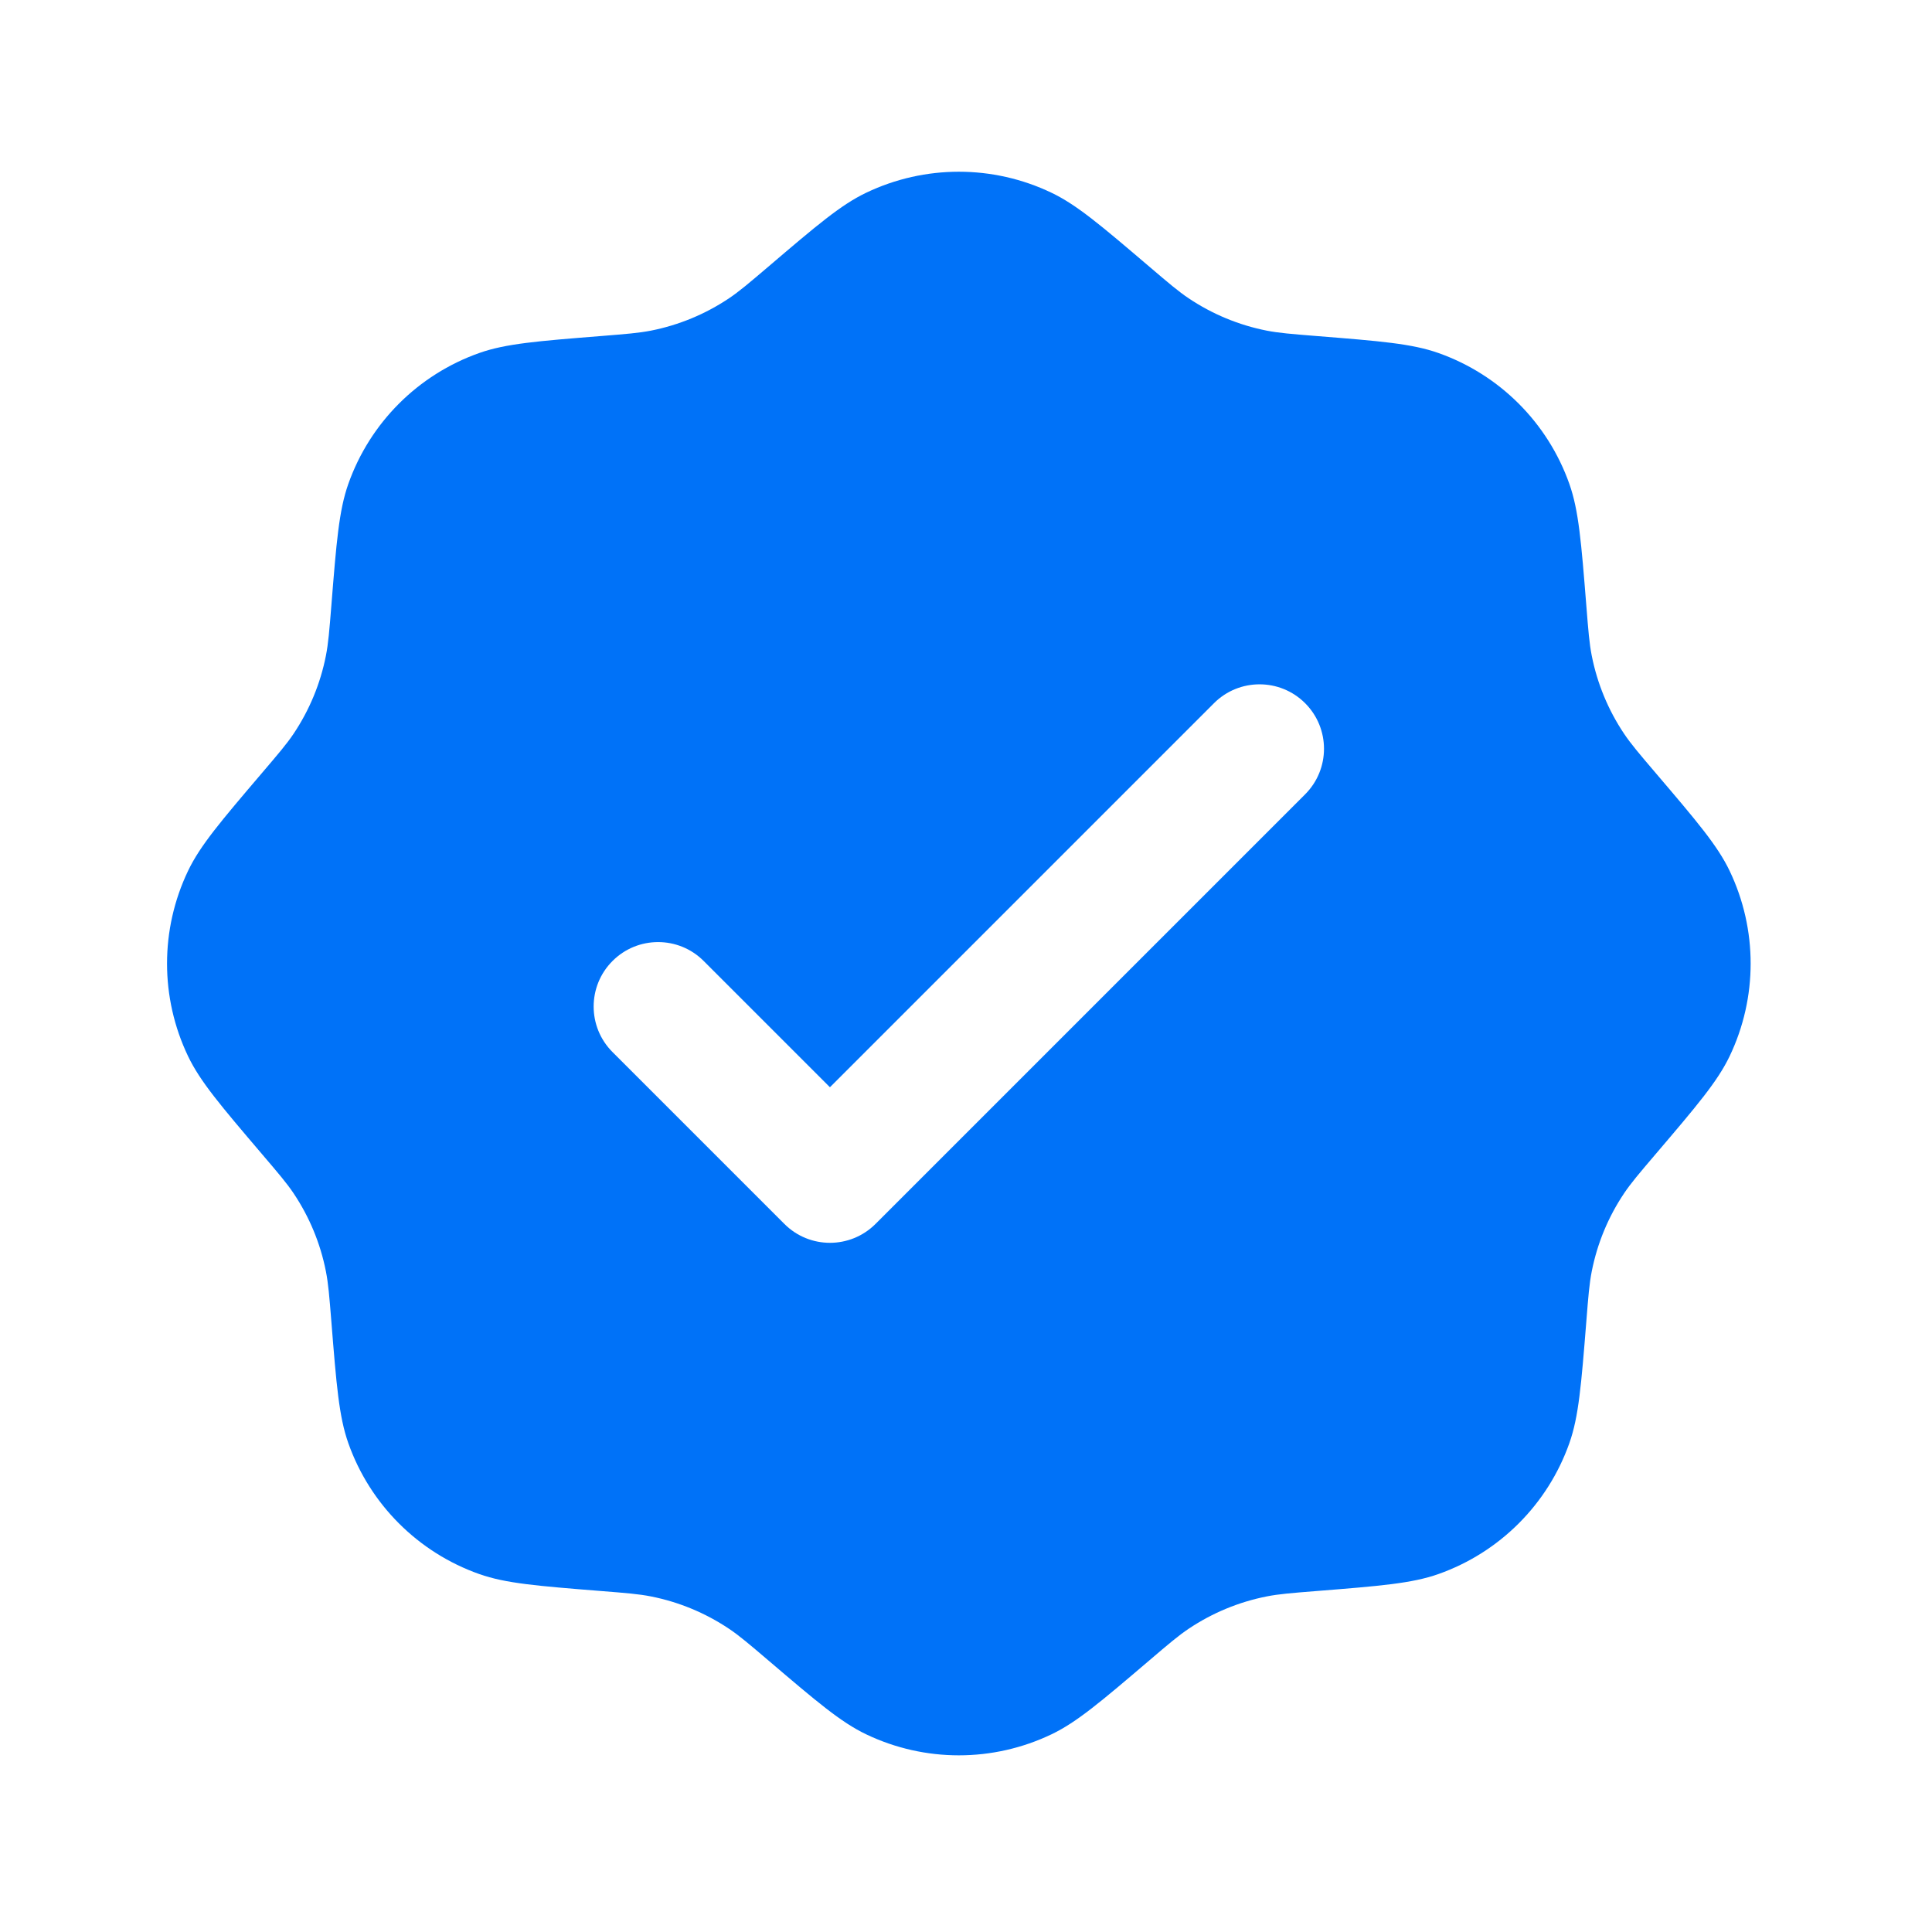 <svg width="61" height="61" viewBox="0 0 61 61" fill="none" xmlns="http://www.w3.org/2000/svg">
<path fill-rule="evenodd" clip-rule="evenodd" d="M24.255 8.423C23.646 8.941 23.341 9.201 23.016 9.419C22.271 9.918 21.434 10.265 20.554 10.439C20.17 10.514 19.771 10.546 18.974 10.61C16.97 10.77 15.969 10.85 15.133 11.145C13.2 11.828 11.68 13.348 10.997 15.281C10.702 16.117 10.622 17.119 10.462 19.122C10.398 19.919 10.366 20.318 10.29 20.702C10.117 21.582 9.77 22.419 9.271 23.165C9.053 23.49 8.793 23.794 8.274 24.403C6.971 25.933 6.319 26.697 5.937 27.497C5.053 29.347 5.053 31.497 5.937 33.347C6.319 34.146 6.971 34.911 8.274 36.441C8.793 37.05 9.053 37.354 9.271 37.679C9.77 38.424 10.117 39.261 10.29 40.142C10.366 40.526 10.398 40.924 10.462 41.722C10.622 43.725 10.702 44.727 10.997 45.563C11.68 47.496 13.2 49.016 15.133 49.699C15.969 49.994 16.97 50.074 18.974 50.234C19.771 50.297 20.17 50.329 20.554 50.405C21.434 50.579 22.271 50.926 23.016 51.425C23.341 51.643 23.646 51.902 24.255 52.421C25.784 53.725 26.549 54.377 27.349 54.759C29.199 55.643 31.349 55.643 33.198 54.759C33.998 54.377 34.763 53.725 36.293 52.421C36.901 51.902 37.206 51.643 37.531 51.425C38.276 50.926 39.113 50.579 39.993 50.405C40.377 50.329 40.776 50.297 41.573 50.234C43.577 50.074 44.579 49.994 45.414 49.699C47.347 49.016 48.868 47.496 49.551 45.563C49.846 44.727 49.926 43.725 50.086 41.722C50.149 40.924 50.181 40.526 50.257 40.142C50.431 39.261 50.777 38.424 51.277 37.679C51.495 37.354 51.754 37.05 52.273 36.441C53.577 34.911 54.228 34.146 54.611 33.347C55.495 31.497 55.495 29.347 54.611 27.497C54.228 26.697 53.577 25.933 52.273 24.403C51.754 23.794 51.495 23.49 51.277 23.165C50.777 22.419 50.431 21.582 50.257 20.702C50.181 20.318 50.149 19.919 50.086 19.122C49.926 17.119 49.846 16.117 49.551 15.281C48.868 13.348 47.347 11.828 45.414 11.145C44.579 10.85 43.577 10.77 41.573 10.61C40.776 10.546 40.377 10.514 39.993 10.439C39.113 10.265 38.276 9.918 37.531 9.419C37.206 9.201 36.901 8.941 36.293 8.423C34.763 7.119 33.998 6.467 33.198 6.085C31.349 5.201 29.199 5.201 27.349 6.085C26.549 6.467 25.784 7.119 24.255 8.423ZM41.207 25.08C42.002 24.285 42.002 22.997 41.207 22.202C40.413 21.408 39.124 21.408 38.33 22.202L26.204 34.328L22.217 30.341C21.423 29.546 20.134 29.546 19.34 30.341C18.545 31.135 18.545 32.424 19.34 33.218L24.766 38.644C25.56 39.439 26.848 39.439 27.643 38.644L41.207 25.08Z" fill="#0072F8"/>
</svg>
